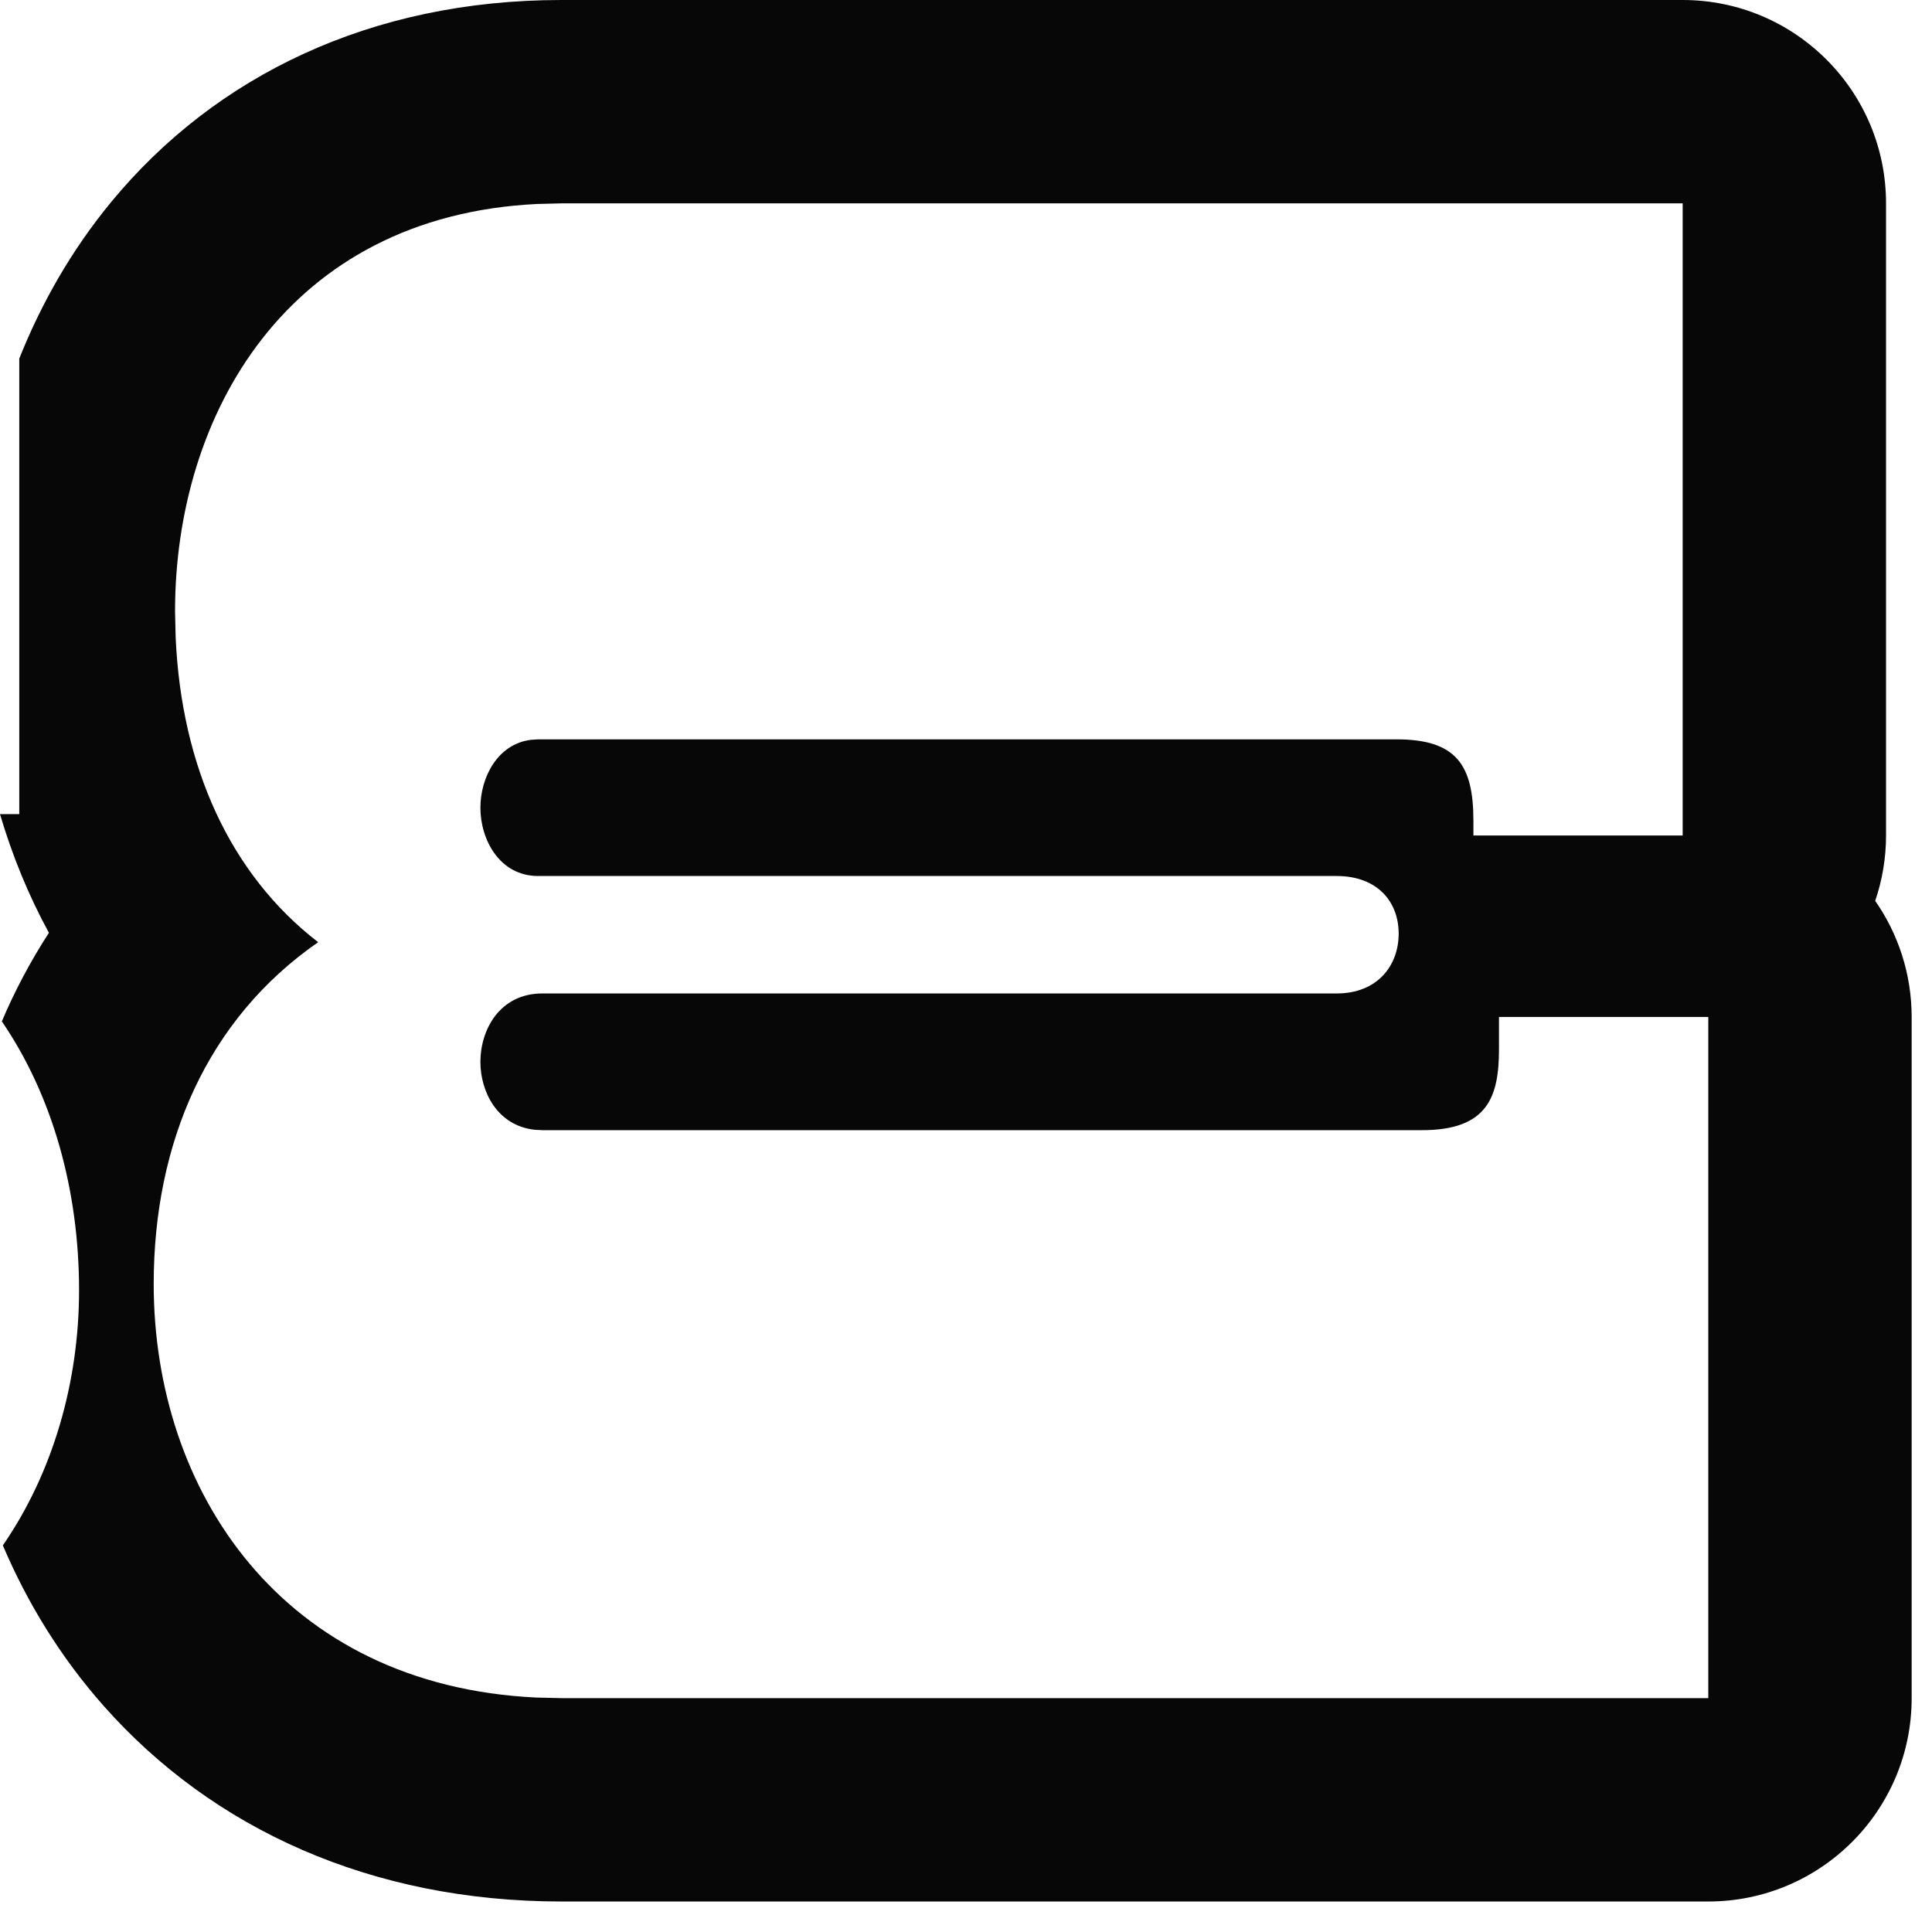 <?xml version="1.0" encoding="utf-8"?>
<svg xmlns="http://www.w3.org/2000/svg" fill="none" height="100%" overflow="visible" preserveAspectRatio="none" style="display: block;" viewBox="0 0 38 38" width="100%">
<path d="M33.096 4H11.046V0H33.096C35.305 5.77157e-05 37.096 1.791 37.096 4V16.433C37.096 16.883 37.02 17.315 36.883 17.719C37.334 18.366 37.599 19.153 37.6 20.002V33.4C37.6 35.609 35.809 37.4 33.6 37.4H11.046C7.31 37.4 4.186 35.978 2.039 33.553C1.191 32.595 0.537 31.525 0.056 30.396C1.039 28.971 1.555 27.188 1.555 25.378C1.555 23.406 1.032 21.546 0.036 20.089C0.292 19.486 0.601 18.904 0.962 18.347C0.558 17.606 0.239 16.823 0 16.013H0.379V7.053C0.813 5.964 1.408 4.917 2.191 3.968C4.232 1.497 7.286 0 11.046 0V4L10.562 4.012C5.651 4.252 3.443 8.157 3.443 12.023L3.455 12.537C3.568 15.08 4.525 17.194 6.258 18.532C4.074 20.044 3.024 22.48 3.023 25.252C3.023 29.321 5.546 33.153 10.554 33.389L11.046 33.4H33.6V20.002H29.483V20.633C29.483 21.557 29.273 22.229 27.972 22.229H10.668L10.516 22.221C9.782 22.14 9.449 21.475 9.449 20.885C9.449 20.255 9.828 19.54 10.668 19.54H26.292C27.09 19.54 27.51 18.994 27.51 18.364C27.51 17.734 27.09 17.231 26.292 17.23H10.584C9.828 17.23 9.449 16.517 9.449 15.887C9.449 15.296 9.782 14.632 10.446 14.551L10.584 14.542H27.468C28.644 14.542 28.98 15.047 28.98 16.139V16.433H33.096V4Z" fill="#070707" id="Stroke"/>
</svg>